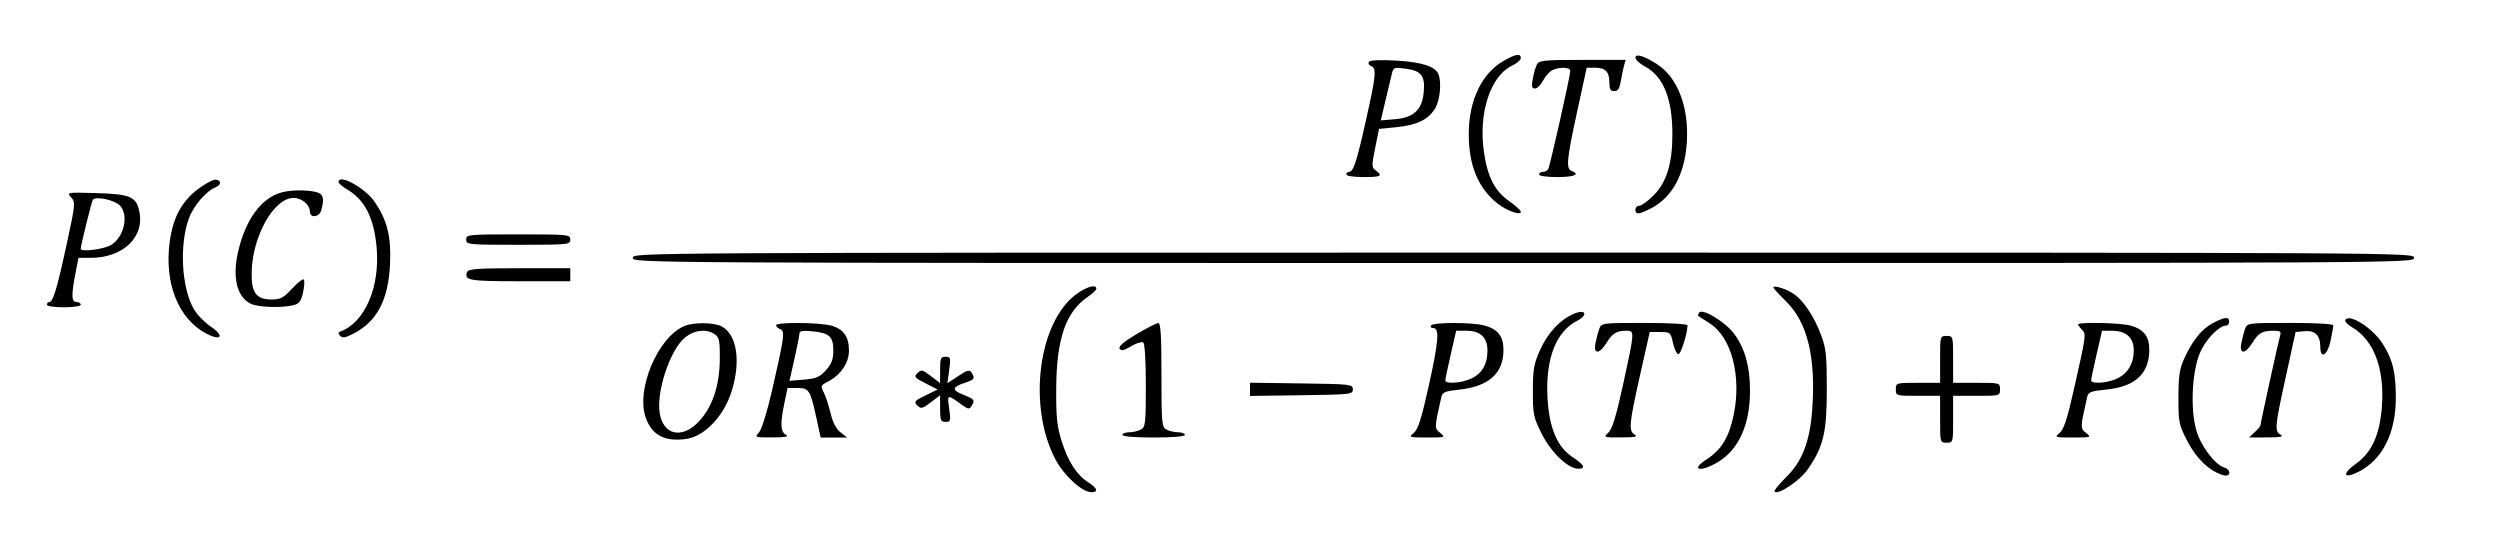 <svg xmlns="http://www.w3.org/2000/svg" width="960" height="210" viewBox="0 0 960 210" version="1.1">
	<path d="M 577.547 23.272 C 569.003 28.112, 564 38.536, 564 51.500 C 564 63.520, 567.594 72.209, 575 78.097 C 578.635 80.986, 584 82.896, 584 81.301 C 584 80.797, 581.997 78.973, 579.548 77.247 C 573.925 73.284, 571.207 67.971, 569.806 58.203 C 567.690 43.462, 572.319 29.200, 580.483 25.307 C 582.417 24.384, 584 23.038, 584 22.315 C 584 20.426, 582.065 20.713, 577.547 23.272 M 628 22.205 C 628 22.942, 629.638 24.427, 631.640 25.505 C 638.749 29.334, 642.200 37.870, 642.200 51.628 C 642.200 62.802, 639.962 70.038, 634.961 75.039 C 632.782 77.218, 630.325 79, 629.500 79 C 628.675 79, 628 79.675, 628 80.500 C 628 82.493, 629.312 82.392, 633.914 80.044 C 642.144 75.845, 646.976 66.934, 647.750 54.530 C 648.588 41.102, 644.221 29.749, 636.241 24.606 C 631.290 21.415, 628 20.456, 628 22.205 M 525.650 23.758 C 525.299 24.326, 525.684 25.048, 526.506 25.364 C 528.665 26.192, 528.408 28.846, 524.458 46.478 C 520.869 62.499, 519.704 66, 517.965 66 C 517.434 66, 517 66.450, 517 67 C 517 67.564, 519.833 68, 523.500 68 C 530.291 68, 531.137 67.552, 528.286 65.467 C 526.699 64.306, 526.682 63.672, 528.060 56.857 L 529.547 49.500 536.138 48.846 C 544.094 48.056, 548.435 45.975, 551.040 41.701 C 552.954 38.563, 553.639 31.829, 552.379 28.545 C 551.212 25.504, 545.958 23.809, 535.995 23.260 C 529.822 22.920, 526.056 23.101, 525.650 23.758 M 590.167 24.750 C 589.670 25.712, 588.959 28.188, 588.586 30.250 C 588.047 33.235, 588.219 34, 589.429 34 C 590.265 34, 591.640 32.663, 592.485 31.030 C 593.329 29.396, 594.886 27.596, 595.945 27.030 C 598.613 25.602, 603.003 25.739, 602.987 27.250 C 602.966 29.249, 595.167 63.922, 594.493 65.012 C 594.157 65.555, 593.234 66, 592.441 66 C 591.648 66, 591 66.450, 591 67 C 591 67.571, 594 68, 598 68 C 604.543 68, 606.955 66.964, 603.500 65.638 C 601.280 64.787, 601.611 61.259, 605.645 42.750 L 609.295 26 612.448 26 C 616.475 26, 618 27.565, 618 31.700 C 618 34.258, 618.421 35, 619.872 35 C 621.257 35, 621.908 34.025, 622.372 31.250 C 622.717 29.188, 623.277 26.488, 623.616 25.250 L 624.233 23 607.652 23 C 592.871 23, 590.972 23.190, 590.167 24.750 M 534.521 28.121 C 534.200 29.430, 533.102 34.039, 532.079 38.365 L 530.220 46.229 535.675 45.777 C 542.903 45.178, 546.096 42.160, 546.718 35.339 C 547.287 29.095, 545.818 27.191, 539.801 26.377 C 535.442 25.788, 535.061 25.914, 534.521 28.121 M 77.495 71.568 C 70.189 76.526, 66.544 82.820, 65.173 92.841 C 62.997 108.757, 68.565 122.617, 79.369 128.173 C 85.115 131.127, 86.243 128.967, 80.847 125.343 C 78.474 123.750, 75.549 120.692, 74.347 118.548 C 69.710 110.281, 68.841 94.200, 72.480 84.004 C 74.230 79.101, 79.157 73.330, 82.810 71.905 C 85.143 70.995, 84.985 69, 82.581 69 C 81.865 69, 79.576 70.156, 77.495 71.568 M 130 69.901 C 130 70.397, 131.512 71.695, 133.361 72.785 C 140.092 76.757, 143.589 83.634, 144.618 94.926 C 146.007 110.161, 140.129 123.839, 130.702 127.308 C 129.806 127.637, 129.788 128.057, 130.631 128.956 C 131.509 129.892, 132.629 129.716, 135.631 128.173 C 144.864 123.425, 149.191 115.124, 149.793 101 C 150.230 90.747, 148.648 84.488, 143.846 77.480 C 140.186 72.138, 130 66.563, 130 69.901 M 107.685 74.017 C 100.156 76.277, 94.253 84.474, 91.450 96.559 C 89.164 106.415, 90.913 113.869, 96.145 116.575 C 98.988 118.045, 108.537 118.346, 113 117.106 C 114.939 116.568, 115.701 115.464, 116.396 112.186 C 116.889 109.861, 117.002 107.669, 116.646 107.313 C 116.291 106.958, 114.269 108.542, 112.154 110.833 C 108.874 114.386, 107.718 115, 104.309 115 C 98.352 115, 96.465 112.419, 96.633 104.501 C 96.926 90.658, 105.196 76, 112.713 76 C 115.913 76, 119 78.617, 119 81.329 C 119 83.876, 122.662 83.391, 123.370 80.750 C 124.684 75.847, 124.134 74.277, 120.875 73.625 C 116.760 72.802, 111.180 72.968, 107.685 74.017 M 27.304 75.783 C 29.017 77.677, 28.951 78.368, 25.530 94.125 C 21.830 111.170, 20.361 116, 18.879 116 C 18.395 116, 18 116.450, 18 117 C 18 117.564, 20.833 118, 24.500 118 C 28.167 118, 31 117.564, 31 117 C 31 116.450, 30.325 116, 29.500 116 C 27.374 116, 27.294 113.554, 29.114 104.250 L 30.142 99 34.922 99 C 47.061 99, 55.389 91.220, 53.580 81.572 C 52.449 75.548, 50.221 74.542, 37.160 74.158 C 25.642 73.820, 25.542 73.836, 27.304 75.783 M 35.647 76.762 C 35.124 77.608, 31 94.273, 31 95.539 C 31 96.878, 39.911 95.742, 42.689 94.048 C 47.535 91.094, 49.472 82.979, 46.250 79.133 C 44.346 76.861, 36.649 75.140, 35.647 76.762 M 179 92 C 179 93.933, 179.667 94, 199 94 C 218.333 94, 219 93.933, 219 92 C 219 90.067, 218.333 90, 199 90 C 179.667 90, 179 90.067, 179 92 M 243 99 C 243 100.996, 243.667 101, 585 101 C 926.333 101, 927 100.996, 927 99 C 927 97.004, 926.333 97, 585 97 C 243.667 97, 243 97.004, 243 99 M 179.380 104.452 C 178.149 107.659, 180.088 108, 199.559 108 L 219 108 219 105.500 L 219 103 199.469 103 C 183.316 103, 179.841 103.251, 179.380 104.452 M 412.930 113.250 C 398.539 124.319, 394.680 156.416, 405.329 176.472 C 408.633 182.695, 415.552 189, 419.078 189 C 421.876 189, 421.433 187.471, 418.006 185.301 C 413.525 182.464, 410.165 177.309, 407.707 169.500 C 405.864 163.645, 405.518 160.293, 405.590 149 C 405.711 130.067, 409.259 119.787, 417.660 114.031 C 419.497 112.772, 421 111.350, 421 110.871 C 421 108.972, 416.934 110.170, 412.930 113.250 M 681 110.388 C 681 110.721, 683.191 113.133, 685.869 115.747 C 694.169 123.850, 697.430 137.678, 695.832 158 C 694.900 169.845, 691.929 177.338, 685.786 183.333 C 683.062 185.992, 681.120 188.453, 681.470 188.803 C 682.829 190.162, 691.262 184.480, 694.179 180.239 C 700.229 171.447, 701.496 166.124, 701.496 149.500 C 701.496 136.411, 701.211 133.745, 699.261 128.573 C 696.637 121.611, 692.703 115.637, 689.014 113.010 C 686.273 111.058, 681 109.334, 681 110.388 M 604.417 120.467 C 599.129 122.690, 594.405 127.708, 591.465 134.223 C 588.991 139.707, 588.632 141.717, 588.621 150.135 C 588.610 159.135, 588.836 160.222, 592.054 166.635 C 595.628 173.756, 602.180 180, 606.078 180 C 609.088 180, 608.357 178.502, 603.911 175.560 C 597.911 171.589, 594.841 164.289, 594.226 152.528 C 593.458 137.840, 597.499 127.357, 605.516 123.244 C 609.951 120.968, 608.992 118.543, 604.417 120.467 M 652.453 120.076 C 652.094 120.658, 651.957 121.234, 652.150 121.358 C 652.342 121.482, 654.358 122.772, 656.629 124.226 C 664.897 129.517, 668.799 144.503, 665.750 159.250 C 663.950 167.953, 660.985 172.803, 655.204 176.500 C 648.970 180.487, 652.848 181.451, 659.482 177.563 C 667.636 172.785, 672 163.183, 672 150.023 C 672 140.707, 670.099 133.888, 665.915 128.199 C 662.529 123.595, 653.606 118.211, 652.453 120.076 M 849.804 124.041 C 845.480 126.324, 841.954 130.655, 838.799 137.555 C 836.934 141.636, 836.536 144.264, 836.519 152.601 C 836.501 162.205, 836.672 163.035, 840 169.481 C 843.475 176.211, 848.491 180.953, 853.750 182.481 C 856.611 183.312, 856.931 180.430, 854.078 179.525 C 850.485 178.384, 845.137 171.280, 843.417 165.362 C 840.868 156.595, 841.808 141.205, 845.311 134.338 C 847.775 129.508, 852.407 125, 854.904 125 C 855.507 125, 856 124.325, 856 123.500 C 856 121.519, 854.297 121.668, 849.804 124.041 M 900.586 122.861 C 900.265 123.380, 901.515 124.696, 903.362 125.786 C 911.550 130.617, 915.669 141.555, 914.671 155.814 C 913.894 166.907, 910.785 173.783, 904.563 178.168 C 899.101 182.019, 899.916 184.104, 905.726 181.140 C 914.899 176.460, 920.004 166.290, 919.994 152.712 C 919.988 142.904, 918.798 138.028, 914.940 132 C 911.047 125.918, 902.184 120.275, 900.586 122.861 M 263 125.118 C 252.619 129.236, 243.962 149.853, 248.067 160.685 C 250.569 167.290, 255.497 169.752, 263.741 168.516 C 270.515 167.500, 277.797 159.903, 280.791 150.729 C 284.633 138.953, 283.046 128.300, 277 125.279 C 274.045 123.802, 266.535 123.716, 263 125.118 M 298 124.893 C 298 125.384, 298.714 126.060, 299.588 126.395 C 301.494 127.127, 301.240 129.054, 296.502 149.790 C 294.595 158.140, 292.500 164.894, 291.464 166.040 C 289.718 167.969, 289.799 168, 296.595 167.970 C 301.774 167.947, 303.063 167.684, 301.750 166.920 C 299.691 165.721, 299.557 162.766, 301.200 154.810 L 302.400 149 306.165 149 C 310.672 149, 311.126 149.702, 313.438 160.250 L 315.136 168 320.203 168 L 325.270 168 322.736 166.007 C 321.073 164.699, 319.779 162.209, 318.967 158.757 C 318.288 155.866, 317.113 152.276, 316.356 150.781 C 315.052 148.202, 315.130 147.984, 317.871 146.567 C 322.845 143.995, 326 139.367, 326 134.646 C 326 129.296, 323.919 126.349, 319.221 125.044 C 314.659 123.778, 298 123.659, 298 124.893 M 436.330 128.371 C 431.463 131.270, 429.406 133.039, 429.925 133.879 C 430.504 134.815, 431.570 134.596, 434.312 132.979 C 436.304 131.803, 438.399 131.129, 438.967 131.480 C 439.608 131.876, 440 138.161, 440 148.024 C 440 162.726, 439.854 164.008, 438.066 164.965 C 437.002 165.534, 434.977 166, 433.566 166 C 432.155 166, 431 166.450, 431 167 C 431 167.611, 435.667 168, 443 168 C 450.333 168, 455 167.611, 455 167 C 455 166.450, 453.845 166, 452.434 166 C 451.023 166, 448.998 165.534, 447.934 164.965 C 446.121 163.994, 446 162.680, 446 143.965 C 446 128.633, 445.710 124.012, 444.750 124.050 C 444.063 124.078, 440.274 126.022, 436.330 128.371 M 549.500 125 C 549.160 125.550, 549.584 126, 550.441 126 C 552.857 126, 552.412 131.239, 548.502 148.793 C 545.826 160.808, 544.507 164.911, 542.891 166.250 C 540.839 167.950, 540.984 168, 548 168 C 555.045 168, 555.169 167.957, 553.052 166.243 C 550.771 164.396, 550.769 164.453, 553.490 152.394 C 553.890 150.625, 554.956 150.185, 560.162 149.641 C 571.664 148.439, 577.333 143.402, 577.333 134.385 C 577.333 129.172, 575.220 126.433, 570.100 125.011 C 565.427 123.713, 550.300 123.705, 549.500 125 M 614.124 126.250 C 613.669 127.487, 613.017 129.963, 612.674 131.750 C 611.824 136.177, 614.161 136.094, 616.939 131.599 C 619.194 127.949, 620.772 127, 624.582 127 C 627.739 127, 627.727 127.193, 623.328 147.374 C 620.638 159.720, 619.110 164.751, 617.637 166.124 C 615.653 167.972, 615.727 168, 622.561 167.970 C 627.763 167.947, 629.062 167.684, 627.750 166.920 C 625.314 165.501, 625.546 162.891, 629.792 144 L 633.500 127.500 637.500 127.500 C 641.391 127.500, 641.526 127.615, 642.442 131.750 C 642.960 134.088, 643.895 136, 644.520 136 C 645.473 136, 648 127.957, 648 124.924 C 648 124.396, 640.915 124, 631.475 124 C 615.250 124, 614.936 124.041, 614.124 126.250 M 798 124.571 C 798 124.886, 798.660 125.803, 799.467 126.610 C 801.152 128.295, 801.156 128.269, 796.383 149.500 C 793.821 160.895, 792.503 164.921, 790.895 166.250 C 788.838 167.950, 788.983 168, 796 168 C 803.045 168, 803.169 167.957, 801.052 166.243 C 798.771 164.396, 798.769 164.445, 801.494 152.381 C 801.904 150.564, 802.945 150.165, 808.789 149.589 C 819.923 148.492, 825.317 143.494, 825.328 134.263 C 825.334 129.180, 823.180 126.422, 818.100 125.011 C 814.296 123.954, 798 123.598, 798 124.571 M 862.124 126.250 C 861.669 127.487, 861.017 129.963, 860.674 131.750 C 859.824 136.177, 862.161 136.094, 864.939 131.599 C 867.270 127.827, 868.746 127, 873.149 127 C 875.532 127, 876.025 127.353, 875.593 128.750 C 874.980 130.732, 868 162.577, 868 163.393 C 868 163.684, 867.015 164.840, 865.811 165.961 L 863.623 168 870.561 167.970 C 875.763 167.947, 877.062 167.684, 875.750 166.920 C 873.374 165.536, 873.509 164.044, 877.786 144.500 L 881.506 127.500 884.959 127.171 C 888.971 126.789, 891 128.811, 891 133.191 C 891 138.087, 893.720 136.531, 894.917 130.951 C 895.513 128.174, 896 125.474, 896 124.951 C 896 124.388, 889.255 124, 879.475 124 C 863.250 124, 862.936 124.041, 862.124 126.250 M 262.926 129.715 C 257.273 134.473, 251.989 150.384, 253.327 158.626 C 254.675 166.936, 261.599 168.651, 267.964 162.250 C 273.361 156.823, 276.285 148.482, 276.404 138.174 C 276.486 131.020, 276.226 129.646, 274.559 128.424 C 271.434 126.132, 266.539 126.676, 262.926 129.715 M 306.974 128.123 C 306.960 128.880, 306.097 133.265, 305.057 137.867 L 303.165 146.234 308.750 145.771 C 313.460 145.380, 314.780 144.811, 317.168 142.138 C 319.360 139.685, 320 137.983, 320 134.607 C 320 129.226, 318.504 127.851, 311.967 127.223 C 308.192 126.860, 306.994 127.076, 306.974 128.123 M 557.090 136.076 C 555.940 141.067, 555 145.567, 555 146.076 C 555 147.475, 560.628 147.182, 564.454 145.584 C 568.875 143.736, 571.109 140.185, 571.182 134.888 C 571.255 129.596, 568.556 127, 562.979 127 L 559.179 127 557.090 136.076 M 805.090 136.076 C 803.940 141.067, 803 145.567, 803 146.076 C 803 147.475, 808.628 147.182, 812.454 145.584 C 816.811 143.763, 819.230 140.016, 819.364 134.879 C 819.498 129.766, 816.554 127, 810.979 127 L 807.179 127 805.090 136.076 M 745 138 L 745 147 736.500 147 C 728.100 147, 728 147.029, 728 149.500 C 728 151.971, 728.100 152, 736.500 152 L 745 152 745 161 C 745 169.933, 745.019 170, 747.500 170 C 749.981 170, 750 169.933, 750 161 L 750 152 759 152 C 767.933 152, 768 151.981, 768 149.500 C 768 147.019, 767.933 147, 759 147 L 750 147 750 138 C 750 129.067, 749.981 129, 747.500 129 C 745.019 129, 745 129.067, 745 138 M 361 142.051 L 361 147.102 357.446 144.391 C 354.211 141.924, 353.750 141.822, 352.316 143.255 C 350.883 144.689, 351.160 145.043, 355.404 147.200 L 360.066 149.569 355.380 151.846 C 351.134 153.909, 350.841 154.269, 352.254 155.683 C 353.668 157.097, 354.152 156.986, 357.407 154.503 L 361 151.763 361 156.881 C 361 161.410, 361.241 162, 363.094 162 C 365.038 162, 365.137 161.634, 364.482 156.872 C 363.716 151.296, 363.669 151.310, 369.301 155.412 C 371.707 157.164, 372.234 157.244, 373.036 155.976 C 374.499 153.662, 374.258 153.320, 369.949 151.596 C 365.357 149.759, 365.493 148.653, 370.514 146.995 C 374.216 145.773, 374.499 145.337, 373.062 143.066 C 372.309 141.876, 371.444 142.102, 367.972 144.400 L 363.789 147.168 364.488 142.084 C 365.137 137.368, 365.036 137, 363.094 137 C 361.245 137, 361 137.591, 361 142.051 M 480 149.500 L 480 152.042 499.750 151.771 C 518.743 151.510, 519.500 151.423, 519.500 149.500 C 519.500 147.577, 518.743 147.490, 499.750 147.229 L 480 146.958 480 149.500" stroke="none" fill="#000000" fill-rule="evenodd"/>
</svg>